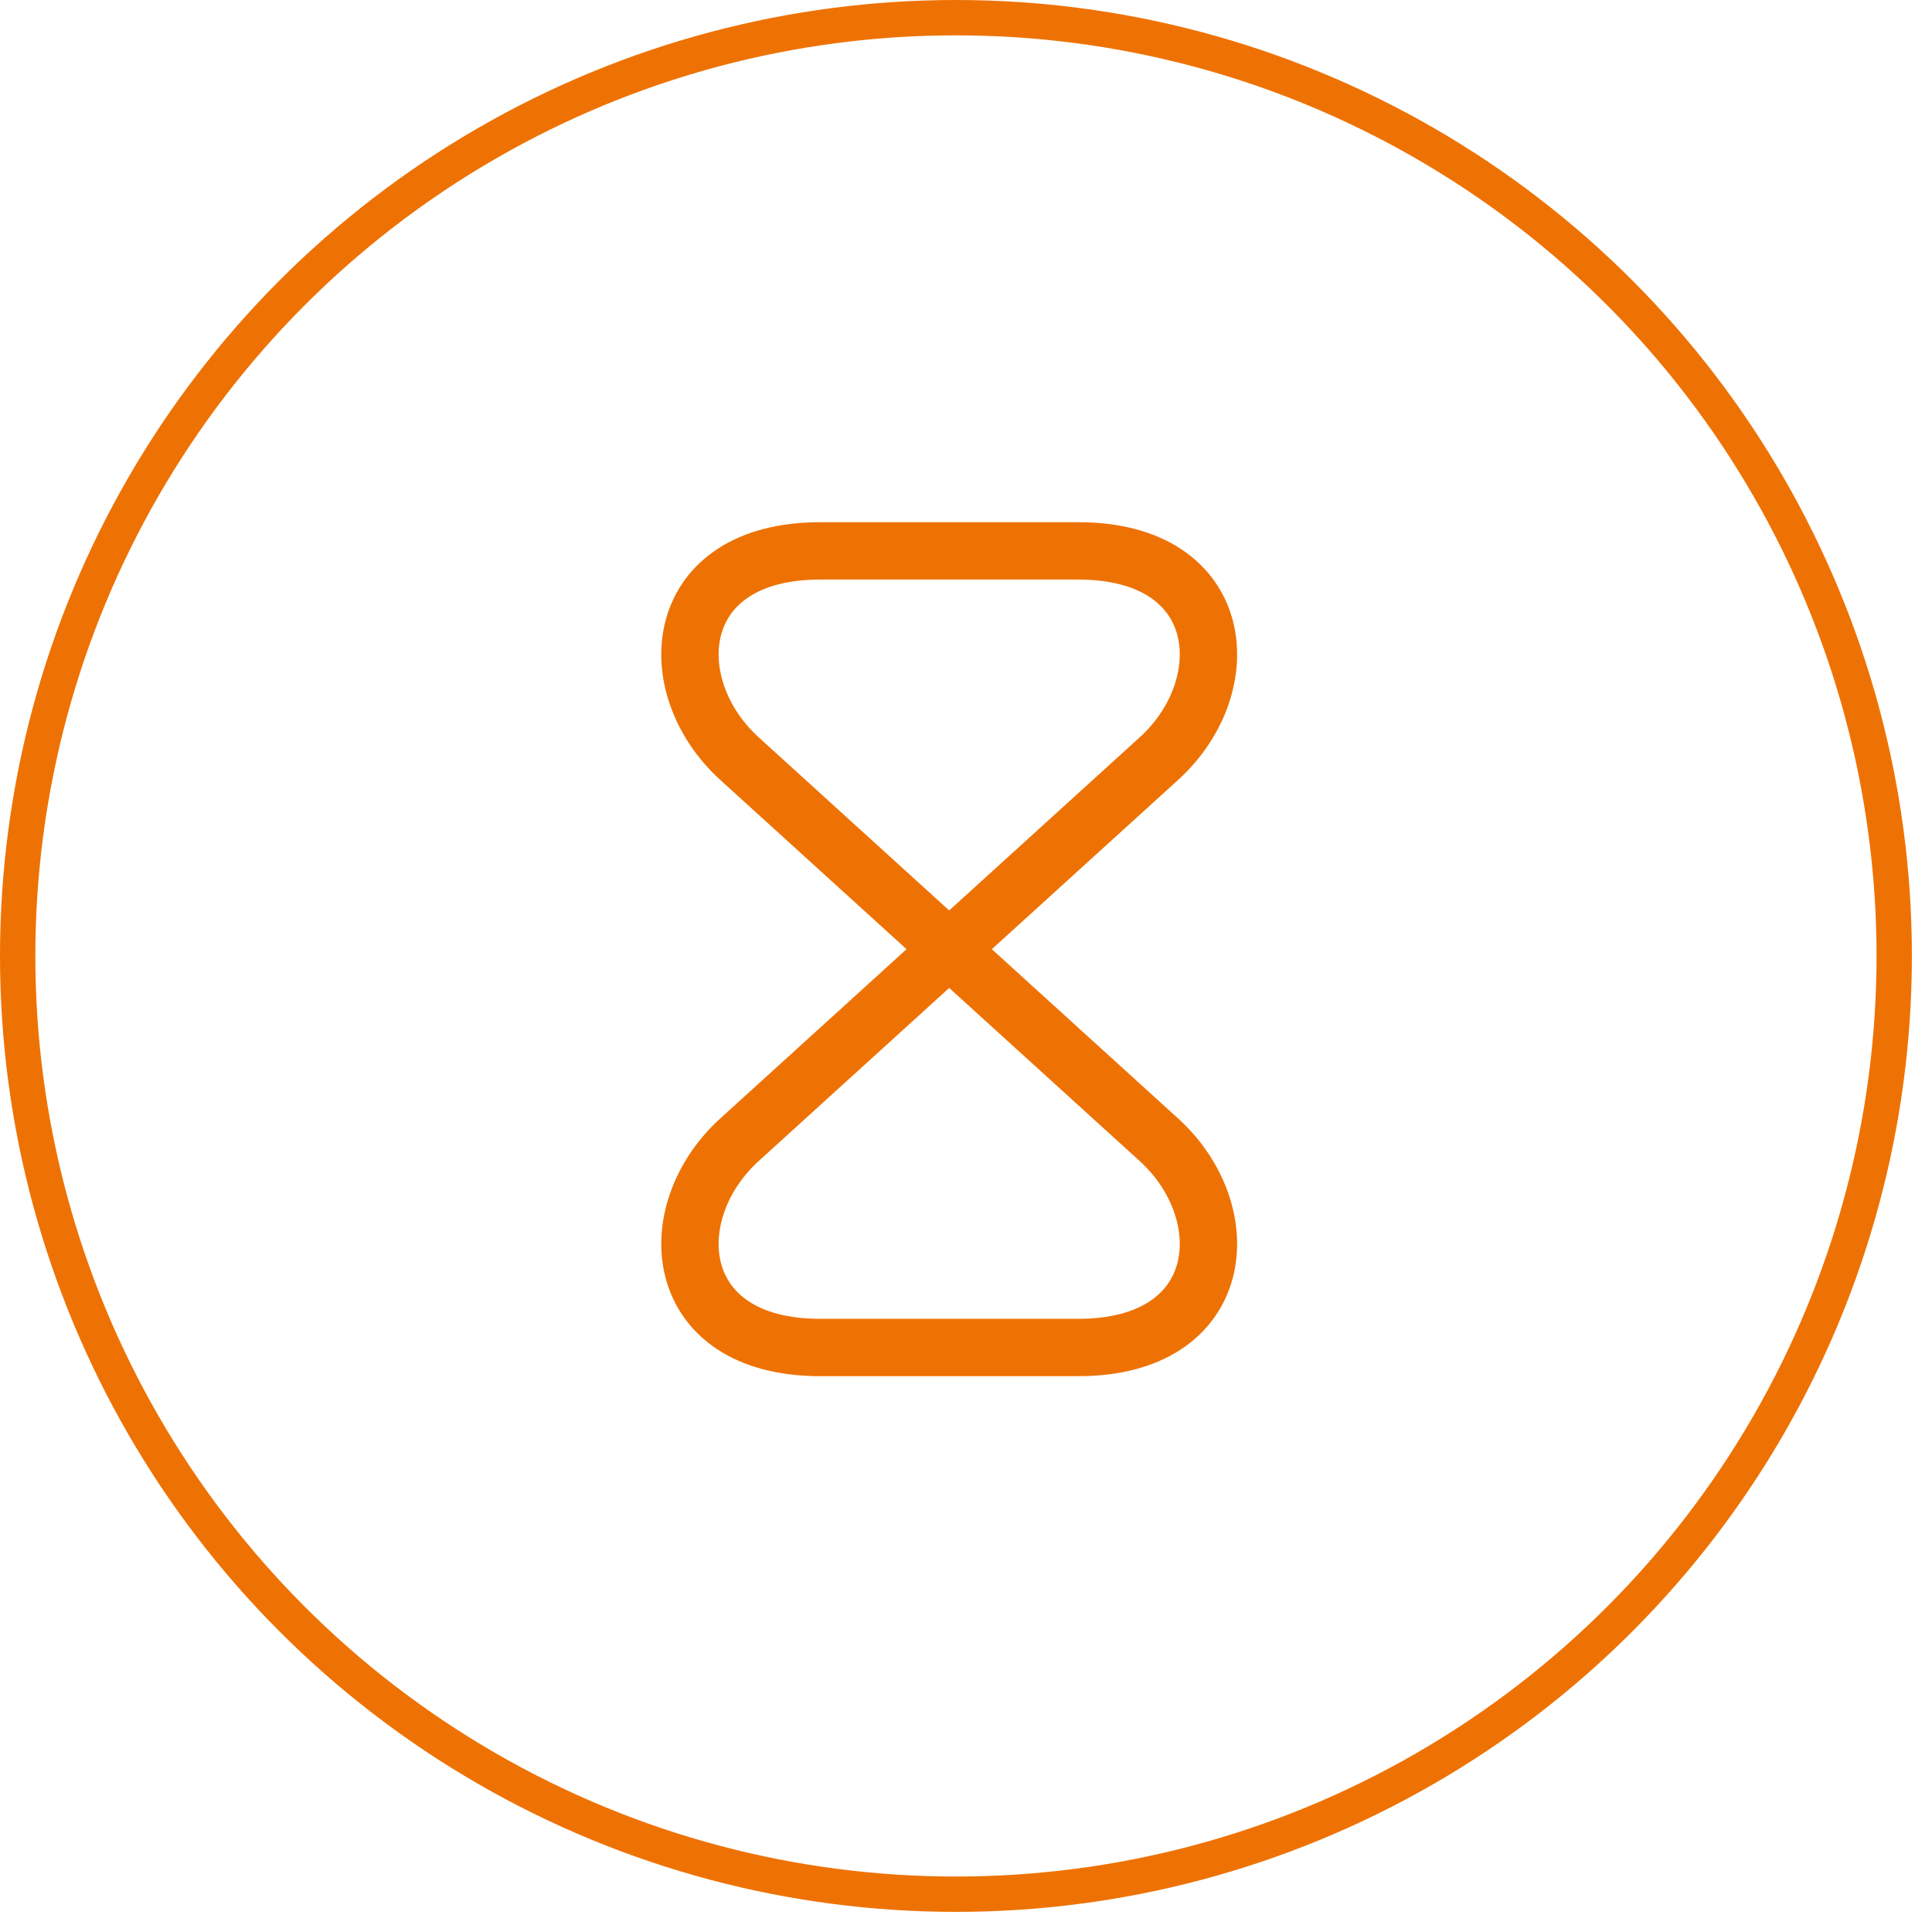 <svg width="82" height="82" viewBox="0 0 82 82" fill="none" xmlns="http://www.w3.org/2000/svg">
<circle cx="40.573" cy="40.573" r="39.823" stroke="#EE7203" stroke-width="1.5"/>
<path d="M45.764 23.381H34.809C28.453 23.381 27.963 29.095 31.394 32.206L49.179 48.367C52.611 51.478 52.12 57.192 45.764 57.192H34.809C28.453 57.192 27.963 51.478 31.394 48.367L49.179 32.206C52.611 29.095 52.12 23.381 45.764 23.381Z" stroke="#EE7203" stroke-width="2.434" stroke-linecap="round" stroke-linejoin="round"/>
</svg>
